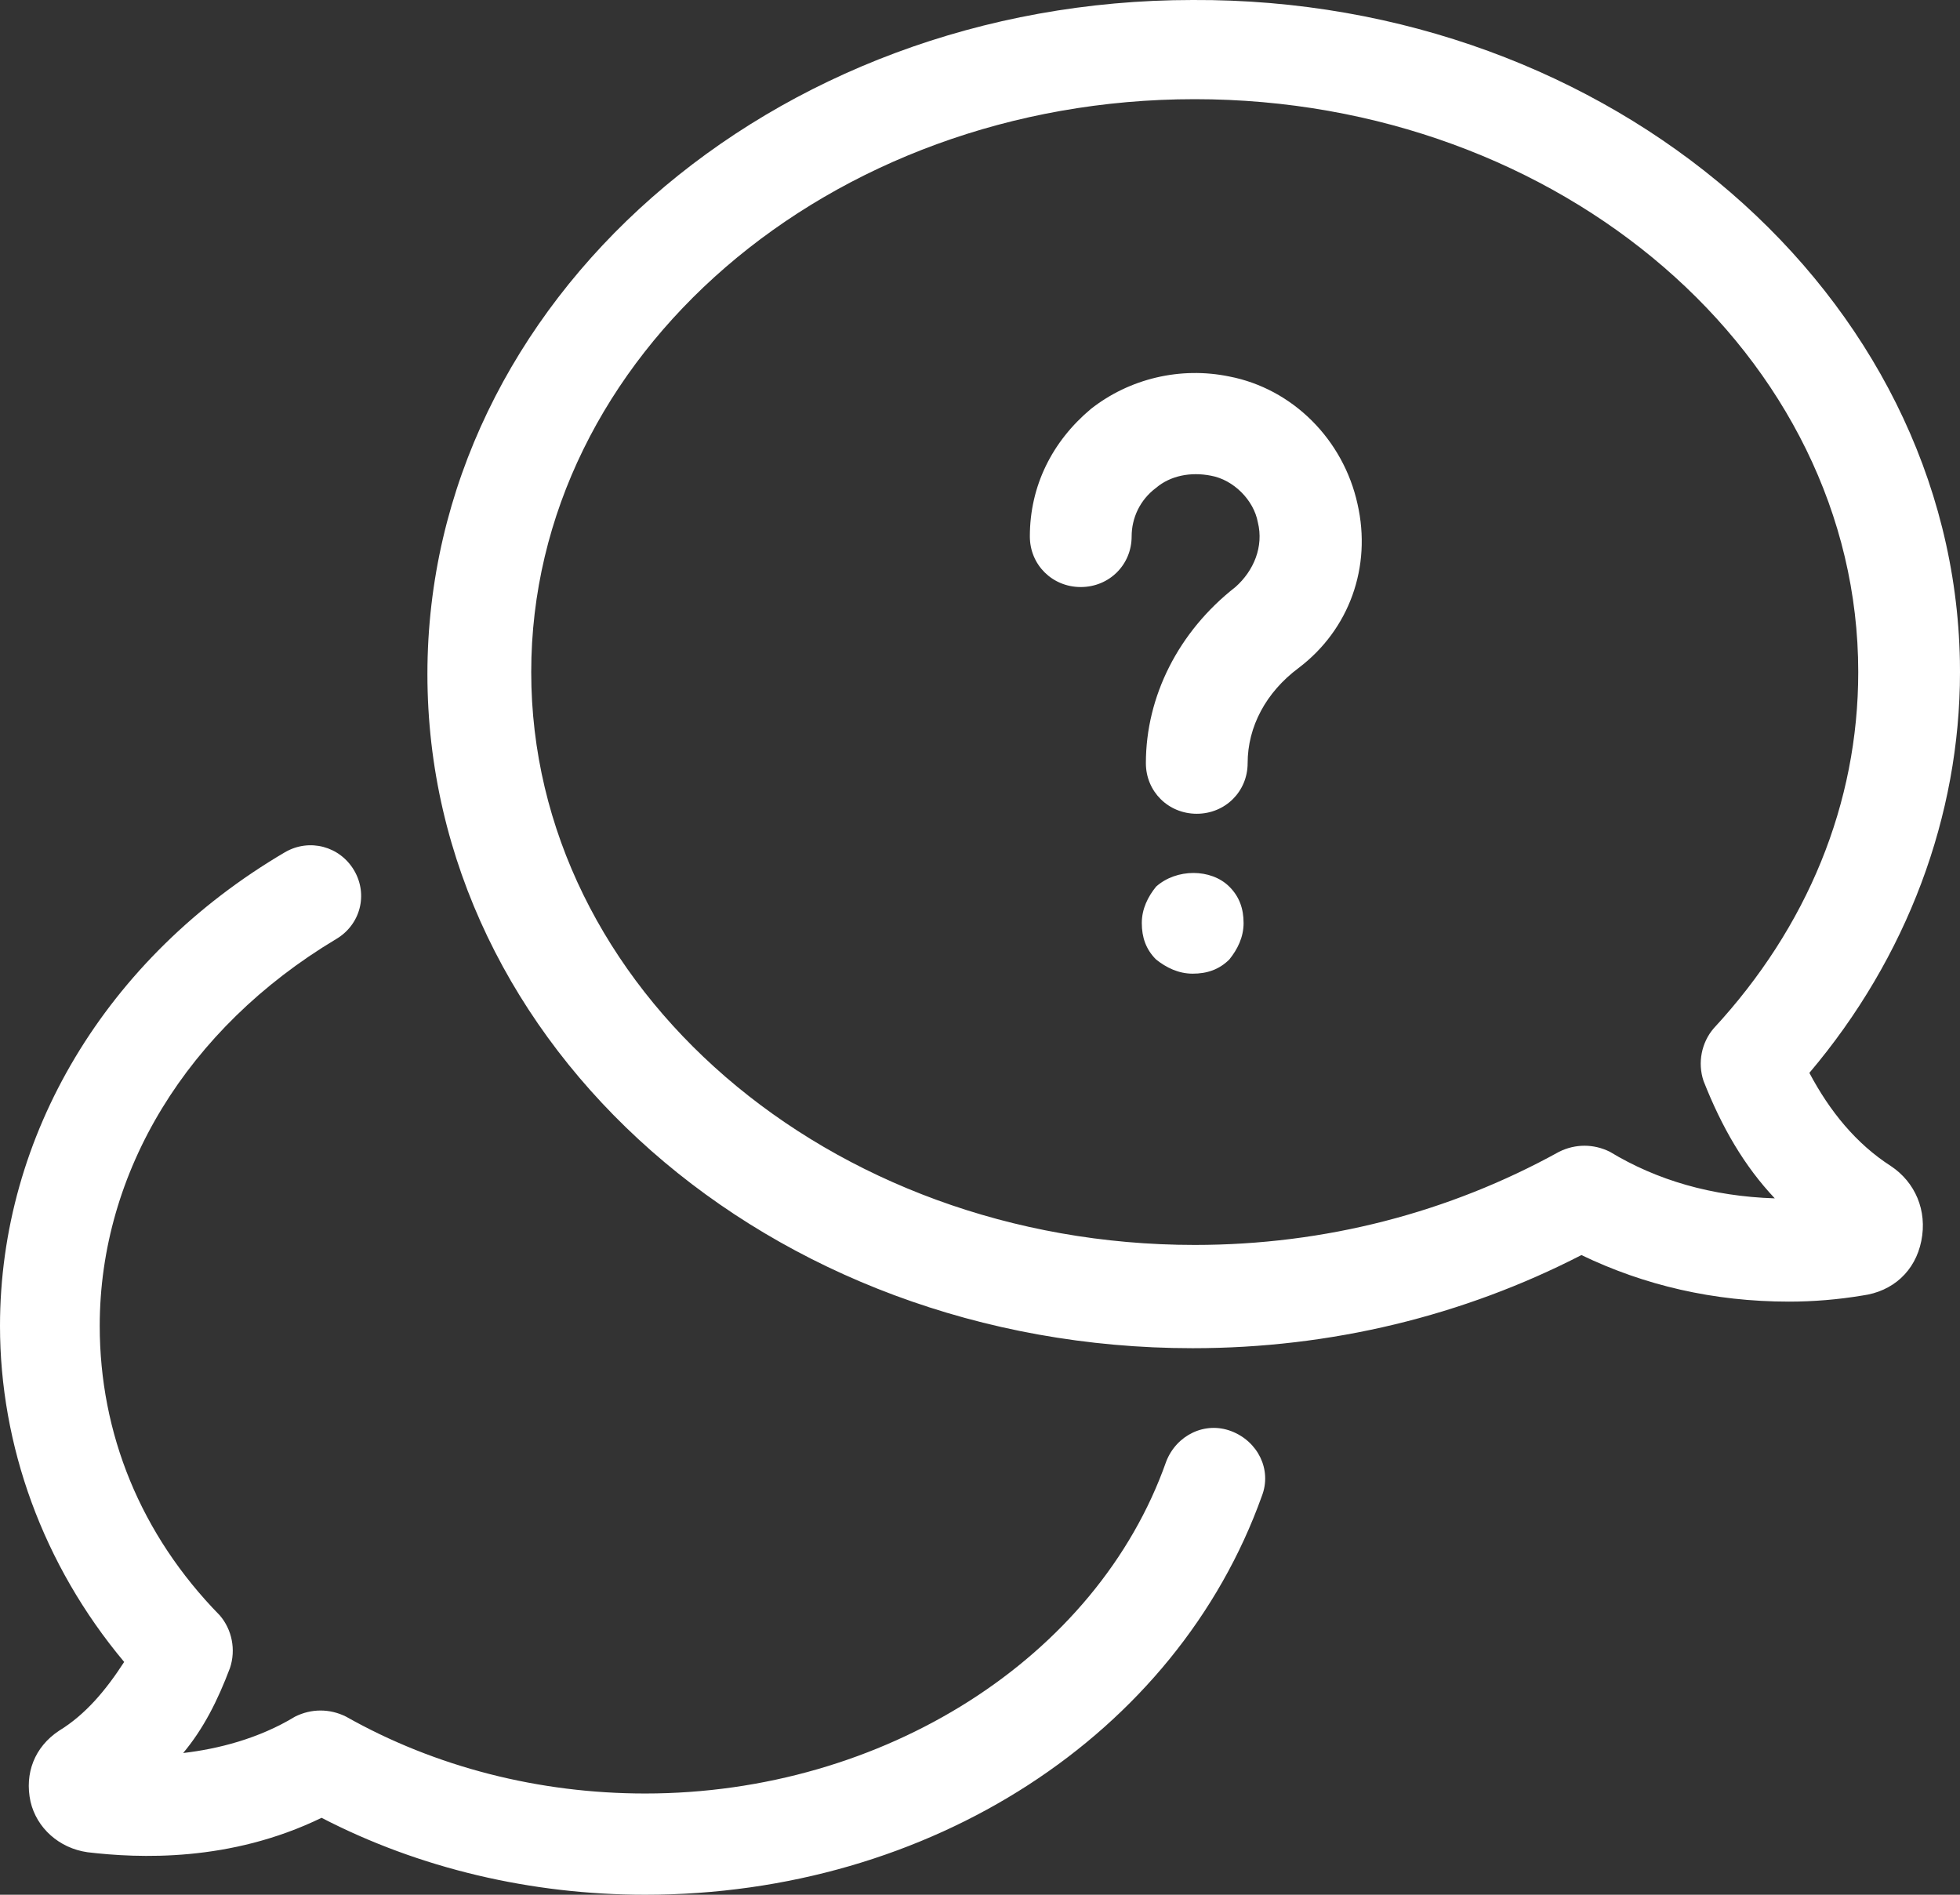 <?xml version="1.0" encoding="UTF-8"?> <svg xmlns="http://www.w3.org/2000/svg" xmlns:xlink="http://www.w3.org/1999/xlink" version="1.1" width="60px" height="58px" viewBox="0 0 60.0 58.0"><rect x="0" y="0" width="60.0" height="58.0" fill="#333333" stroke="none"/><defs><clipPath id="i0"><path d="M8.723,26.088 C9.47,25.654 10.404,25.902 10.841,26.645 C11.277,27.389 11.028,28.318 10.28,28.752 C5.732,31.478 3.053,35.878 3.053,40.587 C3.053,43.872 4.299,46.97 6.728,49.448 C7.102,49.882 7.227,50.502 7.04,51.059 C6.666,52.051 6.23,52.918 5.607,53.662 C6.666,53.538 7.912,53.228 9.034,52.547 C9.532,52.299 10.093,52.299 10.591,52.547 C13.333,54.096 16.51,54.901 19.75,54.901 C27.04,54.901 33.582,50.75 35.7,44.739 C36.012,43.934 36.884,43.5 37.694,43.81 C38.504,44.12 38.941,44.987 38.629,45.793 C36.012,53.105 28.473,58 19.75,58 C16.261,58 12.834,57.194 9.844,55.645 C7.04,57.008 4.237,56.884 2.679,56.699 C1.807,56.575 1.121,55.955 0.934,55.149 C0.747,54.282 1.059,53.476 1.807,52.98 C2.617,52.485 3.24,51.741 3.801,50.874 C1.309,47.899 0,44.243 0,40.588 C0,34.763 3.24,29.31 8.723,26.088 Z M36.51,0 C49.34,-0.061 59.789,9.048 59.997,20.234 L60,20.573 C60,24.972 58.38,29.31 55.389,32.842 C56.013,34.019 56.822,35.011 57.881,35.692 C58.629,36.188 59.003,37.056 58.816,37.985 C58.629,38.915 57.944,39.534 57.009,39.658 C56.262,39.782 55.514,39.844 54.766,39.844 C52.461,39.844 50.342,39.348 48.411,38.419 C44.797,40.278 40.747,41.27 36.51,41.27 C23.551,41.27 13.084,32.037 13.084,20.635 C13.084,9.233 23.613,0 36.51,0 Z M36.573,3.036 C25.358,3.036 16.262,10.906 16.262,20.573 C16.262,30.239 25.358,38.109 36.573,38.109 C40.561,38.109 44.361,37.117 47.726,35.258 C48.224,35.01 48.785,35.01 49.283,35.258 C50.716,36.126 52.399,36.621 54.33,36.683 C53.396,35.692 52.71,34.514 52.149,33.089 C51.962,32.532 52.087,31.912 52.461,31.478 C55.327,28.38 56.885,24.6 56.885,20.572 C56.885,10.906 47.788,3.036 36.573,3.036 Z M37.632,27.141 C37.944,27.451 38.069,27.822 38.069,28.256 C38.069,28.69 37.882,29.062 37.632,29.371 C37.321,29.681 36.947,29.805 36.511,29.805 C36.075,29.805 35.701,29.619 35.39,29.371 C35.078,29.061 34.953,28.689 34.953,28.256 C34.953,27.822 35.14,27.45 35.39,27.141 C36.013,26.583 37.072,26.583 37.632,27.141 Z M33.396,12.517 C34.579,11.587 36.137,11.216 37.632,11.525 C39.564,11.898 41.121,13.447 41.557,15.43 C41.994,17.35 41.308,19.271 39.751,20.449 C38.754,21.192 38.193,22.246 38.193,23.361 C38.193,24.228 37.508,24.91 36.635,24.91 C35.763,24.91 35.078,24.228 35.078,23.361 C35.078,21.316 36.075,19.333 37.819,17.97 C38.38,17.474 38.691,16.73 38.505,15.987 C38.38,15.305 37.757,14.686 37.072,14.562 C36.448,14.438 35.826,14.562 35.389,14.934 C34.891,15.306 34.642,15.863 34.642,16.421 C34.642,17.288 33.956,17.97 33.084,17.97 C32.212,17.97 31.526,17.288 31.526,16.421 C31.526,14.872 32.212,13.509 33.396,12.517 Z"></path></clipPath></defs><g transform=""><g clip-path="url(#i0)"><polygon points="0,-5.07663031e-14 60,-5.07663031e-14 60,58 0,58 0,-5.07663031e-14" stroke="none" fill="#FFFFFF"></polygon></g></g></svg> 